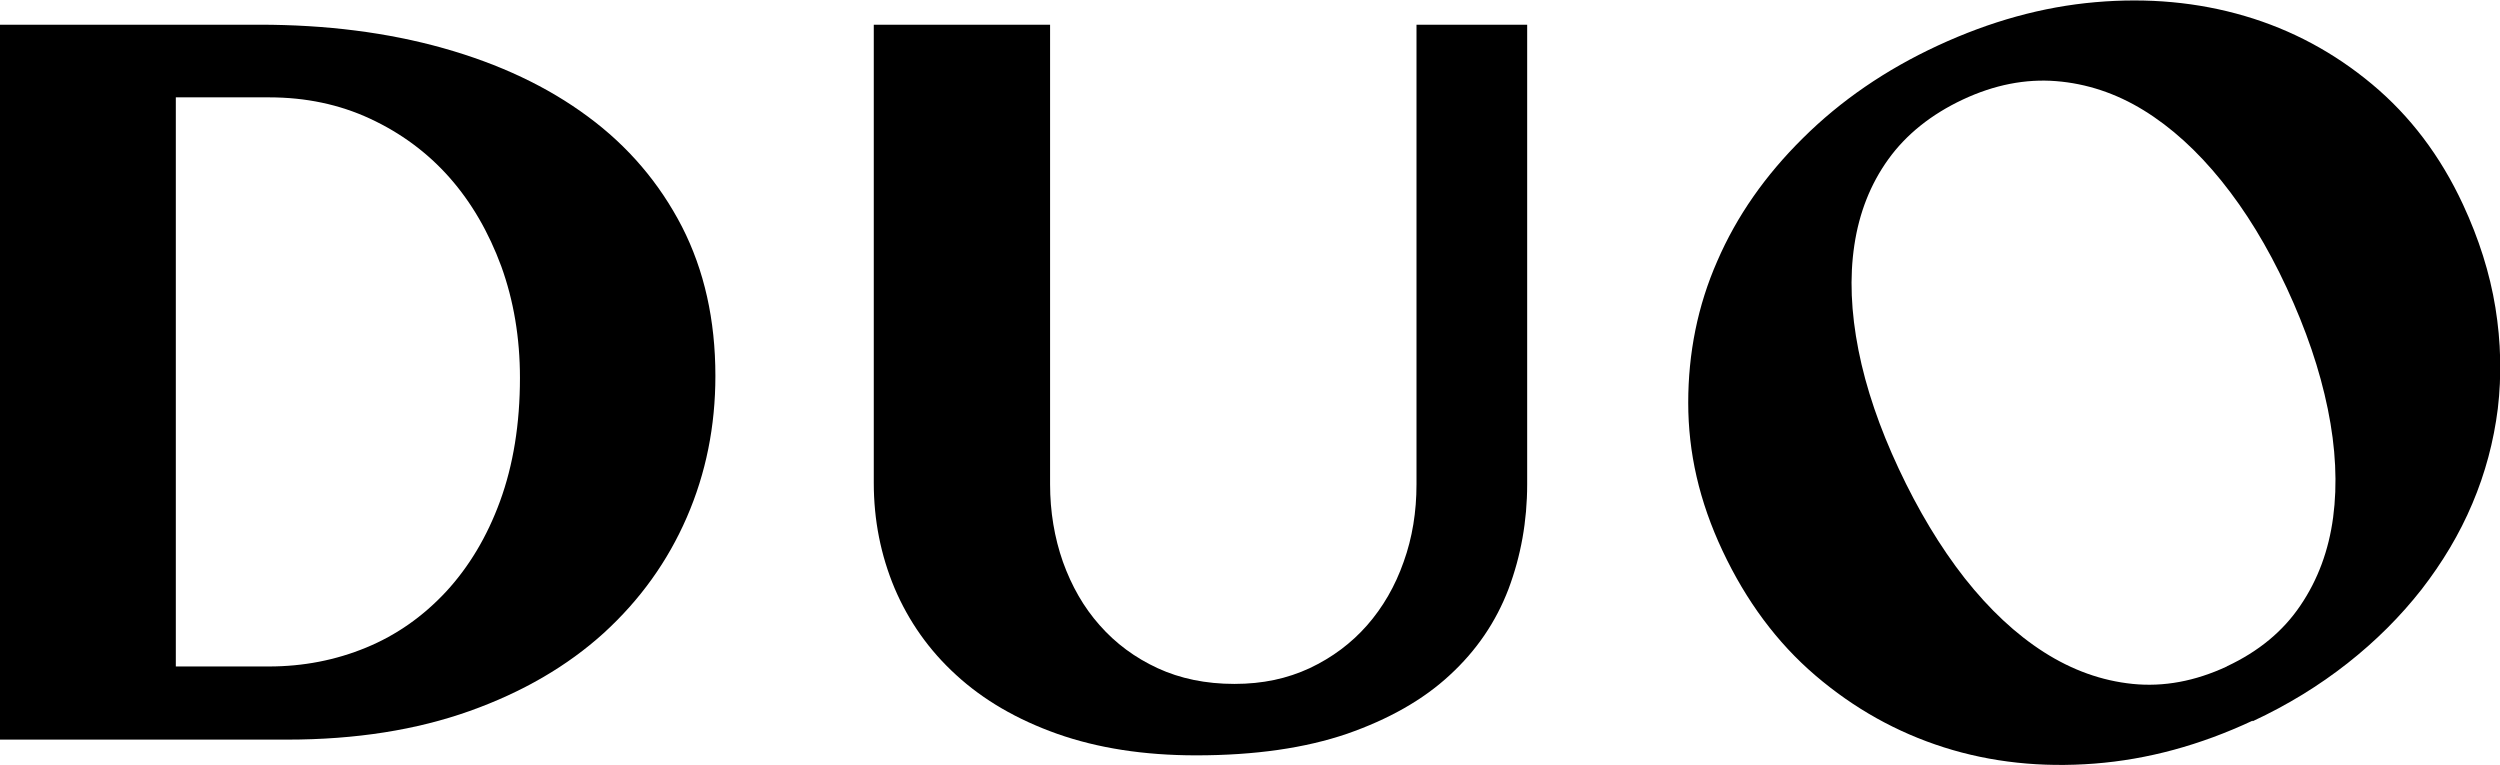 <svg viewBox="0 0 103.23 31.59" xmlns="http://www.w3.org/2000/svg" data-name="Layer 2" id="Layer_2">
  <g data-name="Layer 1" id="Layer_1-2">
    <g>
      <path d="M0,1.02h10.71c2.76,0,5.29.32,7.6.97s4.3,1.59,5.96,2.82c1.67,1.23,2.96,2.75,3.89,4.55.92,1.8,1.38,3.85,1.38,6.16,0,2.08-.39,4.02-1.18,5.84s-1.93,3.41-3.43,4.78c-1.5,1.36-3.35,2.44-5.54,3.22-2.19.78-4.7,1.18-7.53,1.18H0V1.02ZM7.25,27.52h3.85c1.42,0,2.76-.26,4.02-.78,1.26-.52,2.35-1.29,3.3-2.31.94-1.02,1.69-2.26,2.23-3.74s.82-3.18.82-5.09c0-1.65-.26-3.19-.77-4.6-.52-1.41-1.23-2.64-2.14-3.67-.91-1.03-2.01-1.84-3.28-2.43-1.27-.59-2.66-.88-4.17-.88h-3.85v23.51Z"></path>
      <path d="M36.11,1.02h7.25v18.98c0,1.13.18,2.2.53,3.2.36,1,.86,1.88,1.52,2.62.66.75,1.46,1.34,2.39,1.77s1.99.65,3.17.65,2.18-.22,3.11-.65c.93-.44,1.72-1.03,2.37-1.77s1.16-1.62,1.51-2.62c.36-1,.53-2.07.53-3.2V1.02h4.57v18.98c0,1.52-.26,2.96-.77,4.32-.52,1.36-1.32,2.54-2.43,3.56-1.1,1.02-2.52,1.82-4.24,2.42-1.73.59-3.8.89-6.23.89-2.16,0-4.07-.3-5.74-.89-1.66-.59-3.05-1.4-4.17-2.43-1.12-1.02-1.96-2.22-2.54-3.58-.57-1.36-.86-2.81-.86-4.35V1.02Z"></path>
      <path d="M93.01,29.76c-2.16,1.01-4.33,1.6-6.52,1.77-2.19.17-4.27-.05-6.22-.67-1.95-.62-3.72-1.61-5.31-2.97-1.59-1.36-2.86-3.08-3.83-5.14s-1.42-4.07-1.42-6.12c0-2.05.39-4.01,1.2-5.85.8-1.85,1.98-3.54,3.54-5.08,1.55-1.54,3.41-2.82,5.57-3.82s4.32-1.6,6.5-1.79c2.18-.19,4.23,0,6.17.57,1.94.57,3.69,1.51,5.26,2.82,1.57,1.31,2.82,2.96,3.75,4.96.66,1.42,1.11,2.84,1.34,4.26s.26,2.81.1,4.17c-.17,1.36-.52,2.67-1.05,3.92-.53,1.26-1.24,2.44-2.1,3.55-.87,1.11-1.89,2.13-3.06,3.05-1.17.92-2.47,1.72-3.91,2.39ZM91.96,27.51c1.3-.61,2.31-1.44,3.03-2.51.72-1.06,1.17-2.28,1.35-3.64.18-1.36.11-2.86-.22-4.47-.33-1.62-.9-3.29-1.7-5.01s-1.69-3.17-2.69-4.41c-1-1.24-2.08-2.22-3.22-2.92-1.14-.7-2.35-1.1-3.61-1.2-1.26-.1-2.55.15-3.85.76s-2.34,1.44-3.08,2.47c-.74,1.03-1.2,2.21-1.4,3.54-.2,1.33-.14,2.77.17,4.34.31,1.57.87,3.2,1.66,4.89s1.71,3.23,2.73,4.53c1.02,1.29,2.11,2.31,3.27,3.05,1.16.74,2.38,1.18,3.66,1.31,1.28.13,2.58-.11,3.89-.72Z"></path>
    </g>
  </g>
</svg>